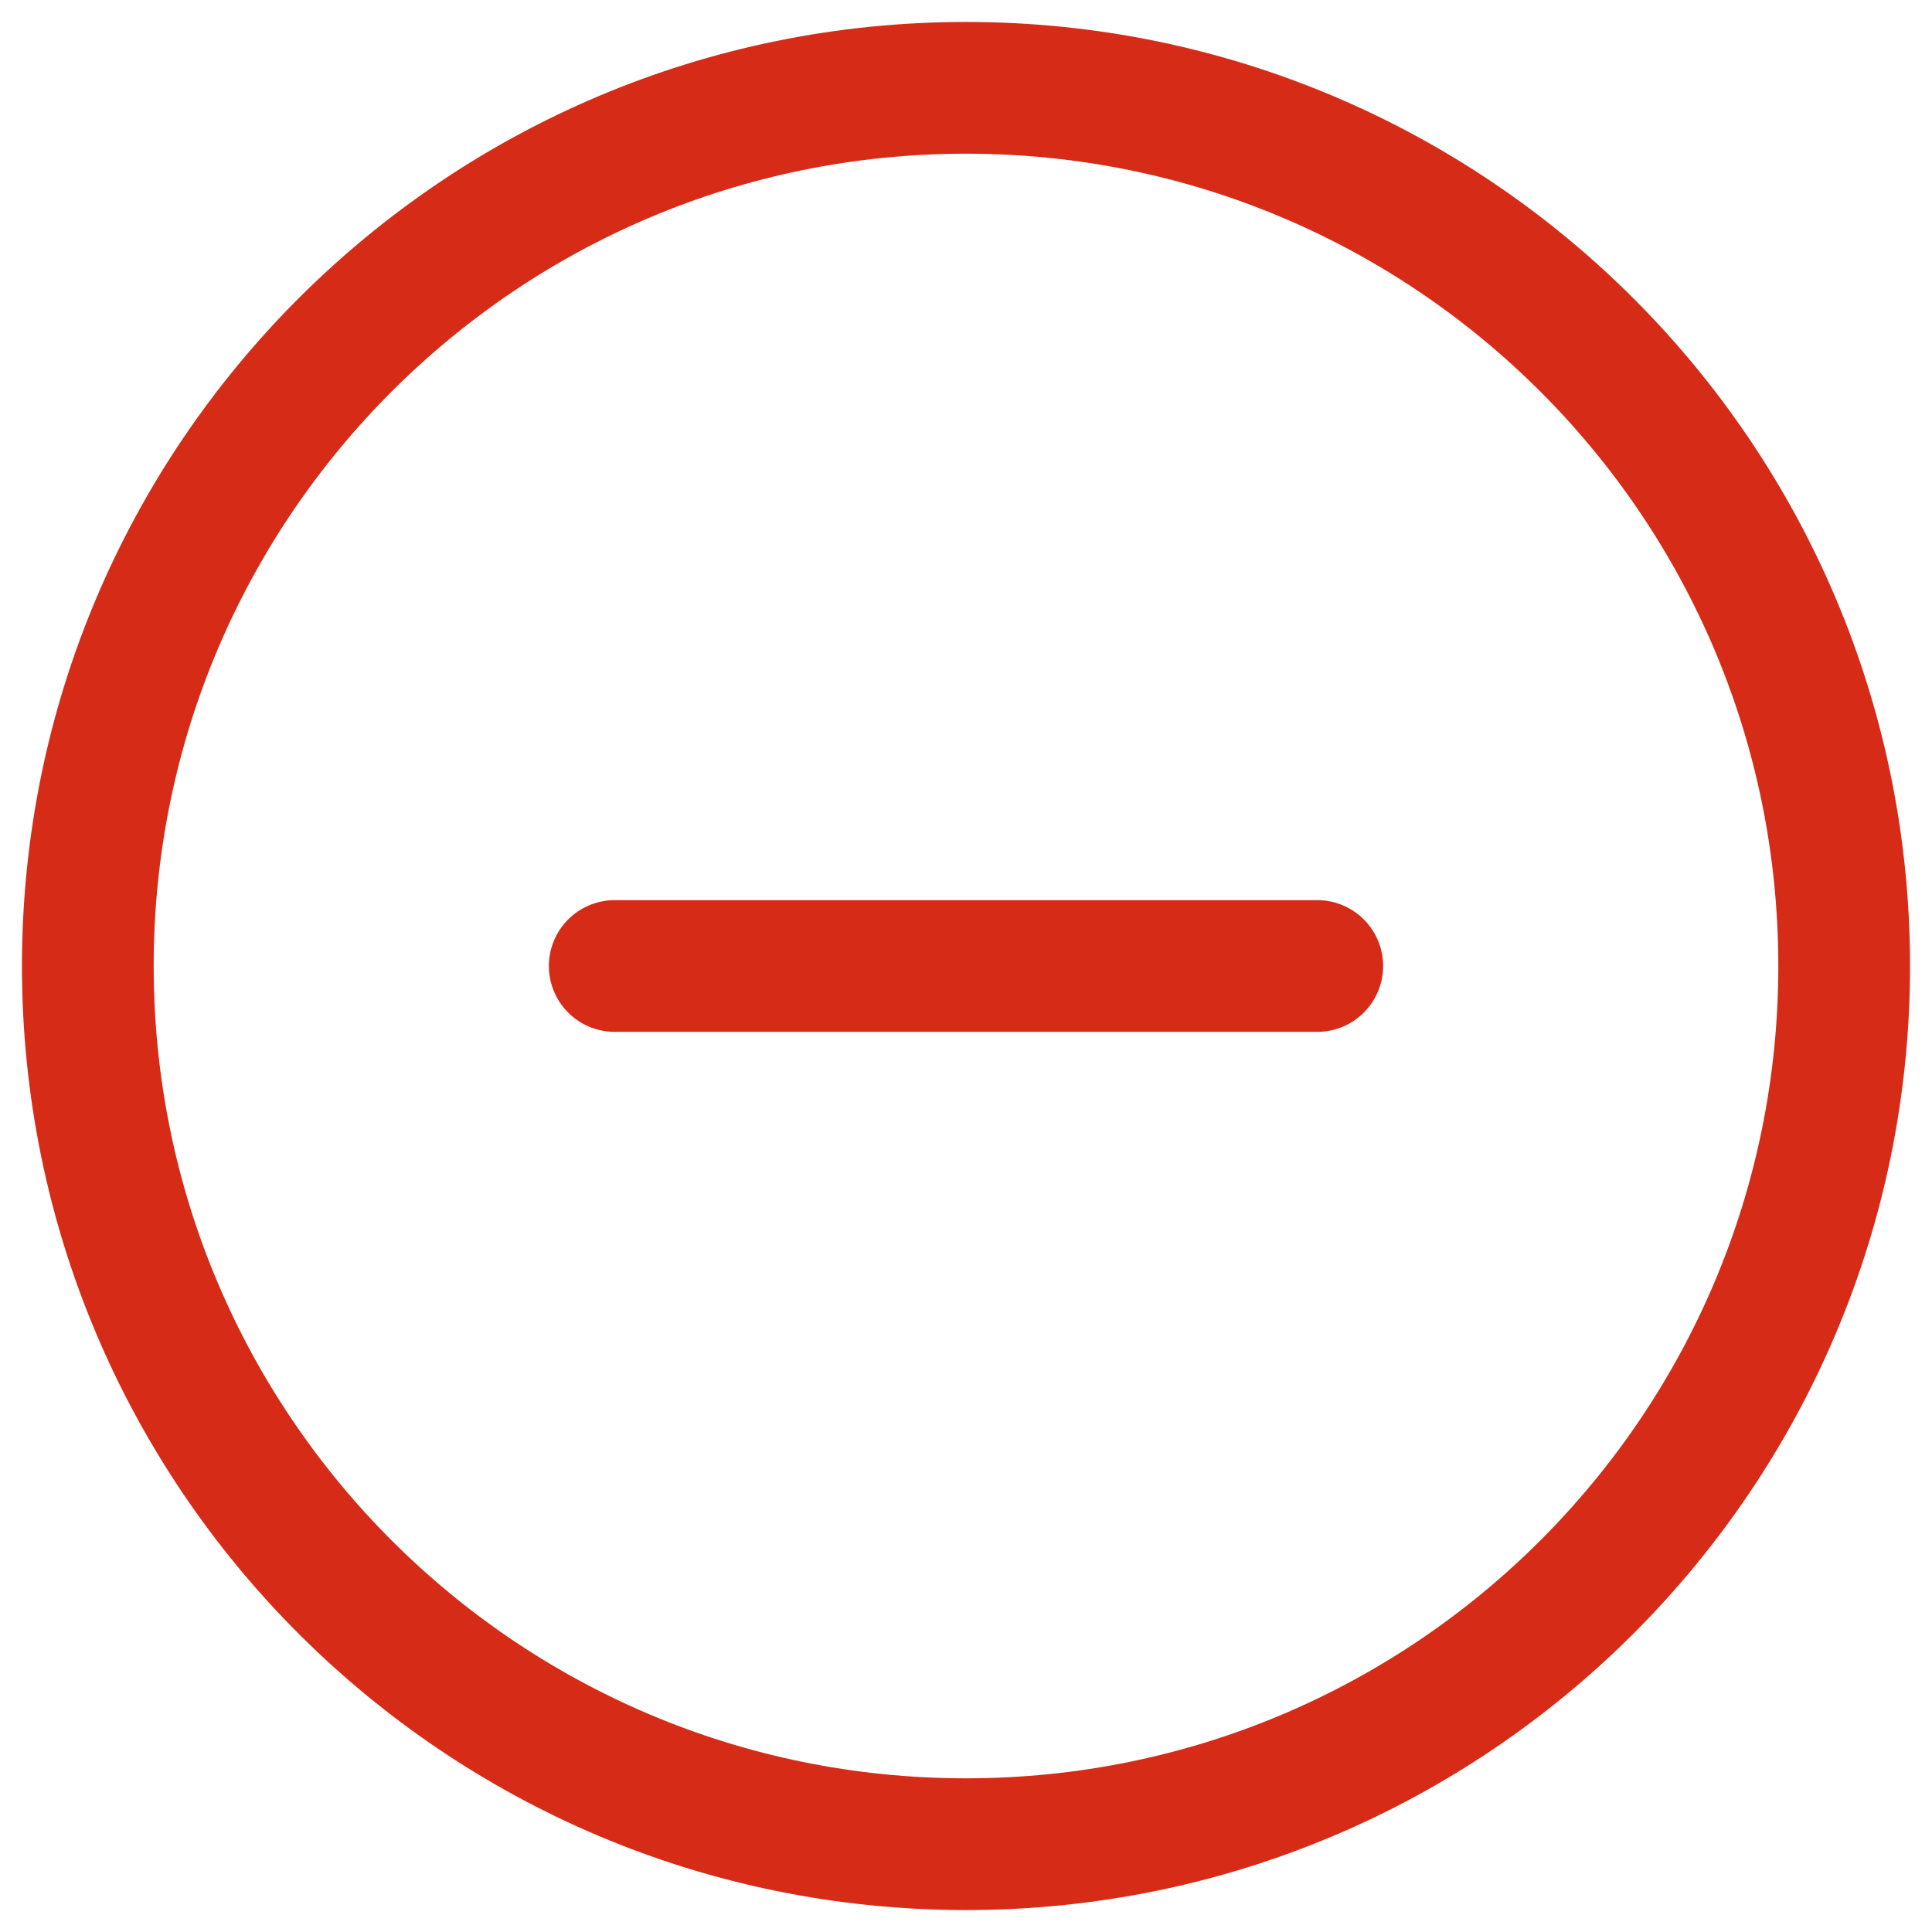 <svg width="22" height="22" viewBox="0 0 22 22" fill="none" xmlns="http://www.w3.org/2000/svg">
<g id="Group 6">
<path id="Vector" d="M11 21C16.523 21 21 16.523 21 11C21 5.477 16.523 1 11 1C5.477 1 1 5.477 1 11C1 16.523 5.477 21 11 21Z" stroke="#D62B17" stroke-width="1.5" stroke-linecap="round" stroke-linejoin="round"/>
<path id="Vector_2" d="M7 11H15" stroke="#D62B17" stroke-width="1.5" stroke-linecap="round" stroke-linejoin="round"/>
</g>
</svg>
